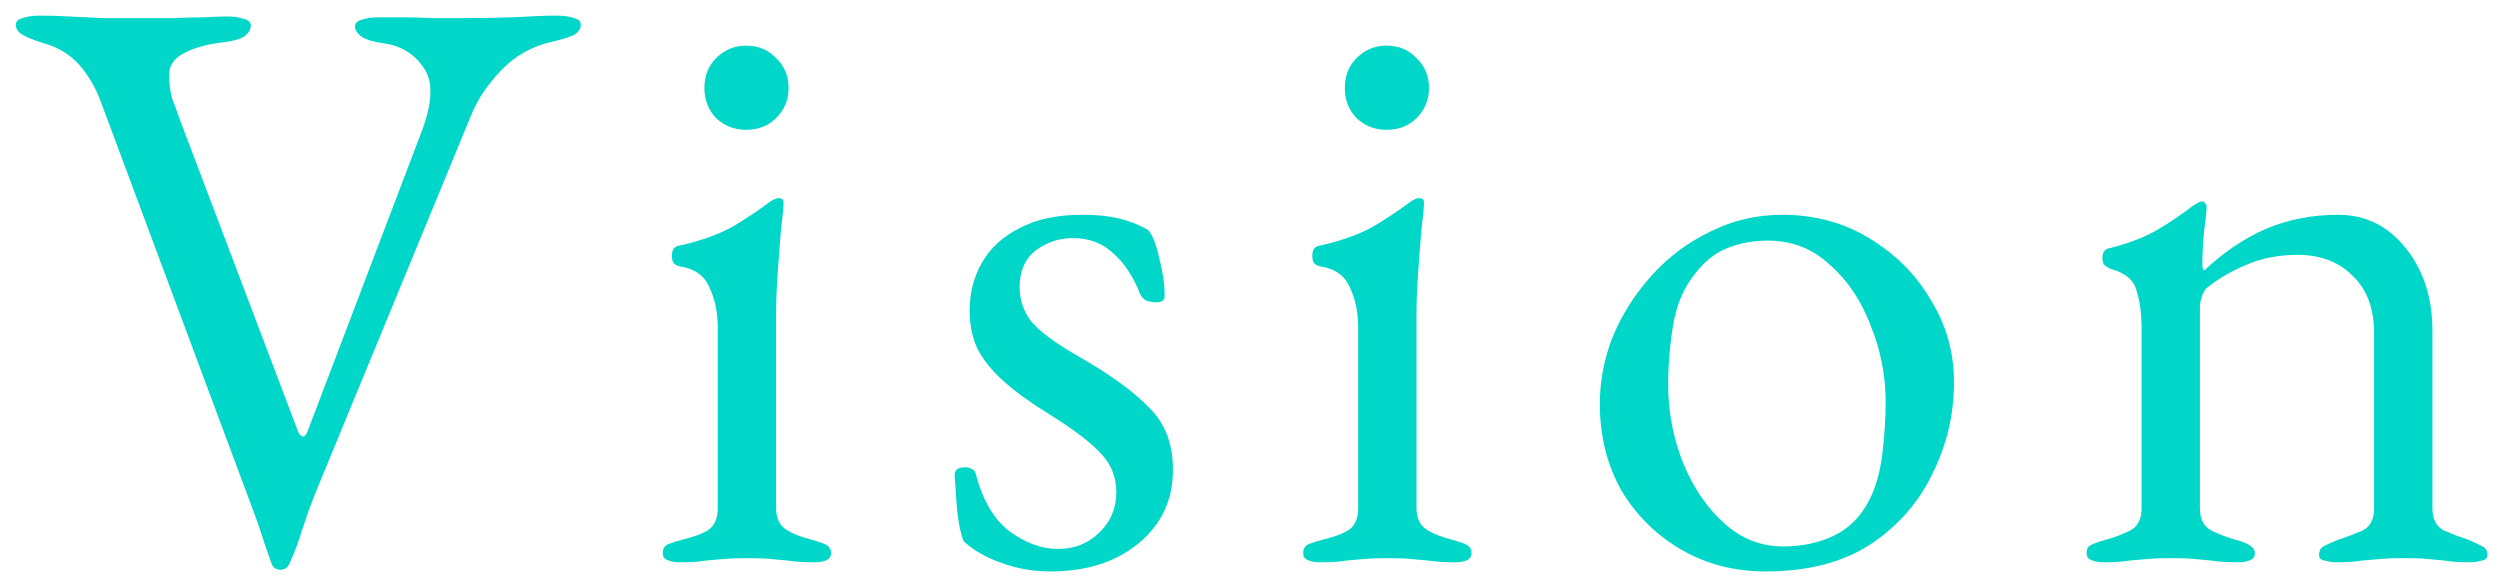 <svg width="90" height="21" viewBox="0 0 90 21" fill="none" xmlns="http://www.w3.org/2000/svg">
<path d="M75.717 20.242C75.537 20.242 75.387 20.212 75.267 20.152C75.167 20.112 75.117 20.032 75.117 19.912C75.117 19.752 75.177 19.652 75.297 19.612C75.417 19.552 75.587 19.492 75.807 19.432C76.107 19.352 76.397 19.242 76.677 19.102C76.957 18.962 77.097 18.692 77.097 18.292V11.842C77.097 11.302 77.037 10.842 76.917 10.462C76.817 10.082 76.507 9.822 75.987 9.682C75.907 9.642 75.837 9.602 75.777 9.562C75.717 9.502 75.687 9.412 75.687 9.292C75.687 9.072 75.777 8.952 75.957 8.932C76.657 8.752 77.227 8.532 77.667 8.272C78.107 8.012 78.537 7.722 78.957 7.402C79.017 7.362 79.067 7.332 79.107 7.312C79.167 7.272 79.227 7.252 79.287 7.252C79.327 7.252 79.357 7.272 79.377 7.312C79.417 7.352 79.437 7.402 79.437 7.462C79.437 7.602 79.407 7.892 79.347 8.332C79.307 8.752 79.287 9.102 79.287 9.382C79.287 9.462 79.287 9.542 79.287 9.622C79.307 9.682 79.327 9.722 79.347 9.742C80.047 9.082 80.787 8.582 81.567 8.242C82.367 7.902 83.237 7.732 84.177 7.732C85.157 7.732 85.967 8.132 86.607 8.932C87.247 9.732 87.567 10.722 87.567 11.902V18.292C87.567 18.692 87.707 18.962 87.987 19.102C88.267 19.222 88.557 19.332 88.857 19.432C89.017 19.492 89.167 19.562 89.307 19.642C89.467 19.702 89.547 19.812 89.547 19.972C89.547 20.092 89.477 20.162 89.337 20.182C89.197 20.222 89.067 20.242 88.947 20.242C88.547 20.242 88.237 20.222 88.017 20.182C87.797 20.162 87.587 20.142 87.387 20.122C87.187 20.102 86.907 20.092 86.547 20.092C86.207 20.092 85.927 20.102 85.707 20.122C85.487 20.142 85.257 20.162 85.017 20.182C84.797 20.222 84.487 20.242 84.087 20.242C83.987 20.242 83.857 20.222 83.697 20.182C83.557 20.162 83.487 20.092 83.487 19.972C83.487 19.812 83.557 19.702 83.697 19.642C83.857 19.562 84.017 19.492 84.177 19.432C84.477 19.332 84.767 19.222 85.047 19.102C85.327 18.962 85.467 18.692 85.467 18.292V11.992C85.467 11.112 85.217 10.432 84.717 9.952C84.237 9.452 83.587 9.192 82.767 9.172C82.047 9.172 81.417 9.292 80.877 9.532C80.337 9.752 79.857 10.032 79.437 10.372C79.357 10.452 79.297 10.562 79.257 10.702C79.217 10.822 79.197 10.942 79.197 11.062V18.292C79.197 18.692 79.337 18.962 79.617 19.102C79.897 19.242 80.187 19.352 80.487 19.432C80.947 19.552 81.177 19.712 81.177 19.912C81.177 20.032 81.127 20.112 81.027 20.152C80.927 20.212 80.777 20.242 80.577 20.242C80.177 20.242 79.857 20.222 79.617 20.182C79.397 20.162 79.187 20.142 78.987 20.122C78.787 20.102 78.507 20.092 78.147 20.092C77.807 20.092 77.527 20.102 77.307 20.122C77.107 20.142 76.887 20.162 76.647 20.182C76.427 20.222 76.117 20.242 75.717 20.242Z" fill="#00D7C8"/>
<path d="M63.564 20.572C62.444 20.572 61.434 20.312 60.534 19.792C59.634 19.272 58.914 18.562 58.374 17.662C57.854 16.742 57.594 15.702 57.594 14.542C57.594 13.702 57.754 12.882 58.074 12.082C58.414 11.282 58.884 10.552 59.484 9.892C60.084 9.232 60.784 8.712 61.584 8.332C62.384 7.932 63.244 7.732 64.164 7.732C65.324 7.732 66.364 8.012 67.284 8.572C68.224 9.132 68.964 9.872 69.504 10.792C70.064 11.692 70.344 12.682 70.344 13.762C70.344 14.922 70.084 16.022 69.564 17.062C69.064 18.102 68.314 18.952 67.314 19.612C66.314 20.252 65.064 20.572 63.564 20.572ZM64.194 19.672C64.874 19.672 65.484 19.542 66.024 19.282C66.564 19.022 66.984 18.602 67.284 18.022C67.524 17.562 67.684 17.002 67.764 16.342C67.844 15.682 67.884 15.062 67.884 14.482C67.884 13.522 67.704 12.602 67.344 11.722C67.004 10.822 66.514 10.092 65.874 9.532C65.254 8.952 64.514 8.662 63.654 8.662C63.114 8.662 62.624 8.752 62.184 8.932C61.764 9.092 61.374 9.402 61.014 9.862C60.614 10.362 60.354 10.972 60.234 11.692C60.114 12.412 60.054 13.132 60.054 13.852C60.054 14.832 60.234 15.772 60.594 16.672C60.954 17.552 61.444 18.272 62.064 18.832C62.684 19.392 63.394 19.672 64.194 19.672Z" fill="#00D7C8"/>
<path d="M47.514 20.243C47.334 20.243 47.184 20.213 47.064 20.153C46.964 20.113 46.914 20.033 46.914 19.913C46.914 19.753 46.984 19.643 47.124 19.583C47.284 19.523 47.444 19.473 47.604 19.433C48.024 19.333 48.344 19.213 48.564 19.073C48.784 18.913 48.894 18.653 48.894 18.293V11.783C48.894 11.243 48.794 10.763 48.594 10.343C48.414 9.923 48.064 9.673 47.544 9.593C47.444 9.573 47.364 9.533 47.304 9.473C47.264 9.413 47.244 9.323 47.244 9.203C47.244 8.983 47.334 8.863 47.514 8.843C48.314 8.663 48.974 8.423 49.494 8.123C50.014 7.803 50.404 7.543 50.664 7.343C50.844 7.203 50.984 7.133 51.084 7.133C51.204 7.133 51.264 7.183 51.264 7.283C51.264 7.443 51.234 7.763 51.174 8.243C51.134 8.703 51.094 9.223 51.054 9.803C51.014 10.363 50.994 10.873 50.994 11.333V18.293C50.994 18.633 51.104 18.883 51.324 19.043C51.564 19.203 51.884 19.333 52.284 19.433C52.444 19.473 52.594 19.523 52.734 19.583C52.894 19.643 52.974 19.753 52.974 19.913C52.974 20.133 52.774 20.243 52.374 20.243C51.994 20.243 51.684 20.223 51.444 20.183C51.224 20.163 51.004 20.143 50.784 20.123C50.584 20.103 50.304 20.093 49.944 20.093C49.604 20.093 49.324 20.103 49.104 20.123C48.884 20.143 48.664 20.163 48.444 20.183C48.224 20.223 47.914 20.243 47.514 20.243ZM49.914 4.673C49.494 4.673 49.134 4.533 48.834 4.253C48.554 3.953 48.414 3.593 48.414 3.173C48.414 2.733 48.554 2.373 48.834 2.093C49.134 1.793 49.494 1.643 49.914 1.643C50.354 1.643 50.714 1.793 50.994 2.093C51.294 2.373 51.444 2.733 51.444 3.173C51.444 3.593 51.294 3.953 50.994 4.253C50.714 4.533 50.354 4.673 49.914 4.673Z" fill="#00D7C8"/>
<path d="M37.817 20.572C37.197 20.572 36.617 20.472 36.077 20.272C35.537 20.092 35.077 19.832 34.697 19.492C34.597 19.272 34.517 18.902 34.457 18.382C34.417 17.862 34.387 17.432 34.367 17.092C34.367 16.912 34.497 16.822 34.757 16.822C34.837 16.822 34.907 16.842 34.967 16.882C35.047 16.902 35.097 16.952 35.117 17.032C35.377 18.012 35.787 18.712 36.347 19.132C36.927 19.552 37.507 19.762 38.087 19.762C38.667 19.762 39.157 19.572 39.557 19.192C39.977 18.792 40.187 18.302 40.187 17.722C40.187 17.182 40.007 16.722 39.647 16.342C39.287 15.942 38.657 15.462 37.757 14.902C37.077 14.482 36.527 14.082 36.107 13.702C35.687 13.322 35.377 12.932 35.177 12.532C34.997 12.132 34.907 11.682 34.907 11.182C34.907 10.542 35.057 9.962 35.357 9.442C35.657 8.922 36.107 8.512 36.707 8.212C37.307 7.892 38.057 7.732 38.957 7.732C39.557 7.732 40.057 7.792 40.457 7.912C40.857 8.032 41.157 8.162 41.357 8.302C41.517 8.522 41.647 8.872 41.747 9.352C41.867 9.812 41.927 10.252 41.927 10.672C41.927 10.812 41.827 10.882 41.627 10.882C41.507 10.882 41.387 10.862 41.267 10.822C41.167 10.762 41.097 10.692 41.057 10.612C40.797 9.952 40.467 9.452 40.067 9.112C39.687 8.752 39.207 8.572 38.627 8.572C38.127 8.572 37.677 8.722 37.277 9.022C36.897 9.322 36.707 9.762 36.707 10.342C36.707 10.802 36.847 11.212 37.127 11.572C37.427 11.932 37.977 12.342 38.777 12.802C39.937 13.462 40.797 14.082 41.357 14.662C41.937 15.222 42.227 15.972 42.227 16.912C42.227 17.992 41.817 18.872 40.997 19.552C40.177 20.232 39.117 20.572 37.817 20.572Z" fill="#00D7C8"/>
<path d="M24.459 20.243C24.279 20.243 24.129 20.213 24.009 20.153C23.909 20.113 23.859 20.033 23.859 19.913C23.859 19.753 23.929 19.643 24.069 19.583C24.229 19.523 24.389 19.473 24.549 19.433C24.969 19.333 25.289 19.213 25.509 19.073C25.729 18.913 25.839 18.653 25.839 18.293V11.783C25.839 11.243 25.739 10.763 25.539 10.343C25.359 9.923 25.009 9.673 24.489 9.593C24.389 9.573 24.309 9.533 24.249 9.473C24.209 9.413 24.189 9.323 24.189 9.203C24.189 8.983 24.279 8.863 24.459 8.843C25.259 8.663 25.919 8.423 26.439 8.123C26.959 7.803 27.349 7.543 27.609 7.343C27.789 7.203 27.929 7.133 28.029 7.133C28.149 7.133 28.209 7.183 28.209 7.283C28.209 7.443 28.179 7.763 28.119 8.243C28.079 8.703 28.039 9.223 27.999 9.803C27.959 10.363 27.939 10.873 27.939 11.333V18.293C27.939 18.633 28.049 18.883 28.269 19.043C28.509 19.203 28.829 19.333 29.229 19.433C29.389 19.473 29.539 19.523 29.679 19.583C29.839 19.643 29.919 19.753 29.919 19.913C29.919 20.133 29.719 20.243 29.319 20.243C28.939 20.243 28.629 20.223 28.389 20.183C28.169 20.163 27.949 20.143 27.729 20.123C27.529 20.103 27.249 20.093 26.889 20.093C26.549 20.093 26.269 20.103 26.049 20.123C25.829 20.143 25.609 20.163 25.389 20.183C25.169 20.223 24.859 20.243 24.459 20.243ZM26.859 4.673C26.439 4.673 26.079 4.533 25.779 4.253C25.499 3.953 25.359 3.593 25.359 3.173C25.359 2.733 25.499 2.373 25.779 2.093C26.079 1.793 26.439 1.643 26.859 1.643C27.299 1.643 27.659 1.793 27.939 2.093C28.239 2.373 28.389 2.733 28.389 3.173C28.389 3.593 28.239 3.953 27.939 4.253C27.659 4.533 27.299 4.673 26.859 4.673Z" fill="#00D7C8"/>
<path d="M10.11 20.512C9.95 20.512 9.84 20.442 9.78 20.302C9.7 20.082 9.6 19.793 9.48 19.433C9.36 19.052 9.25 18.733 9.15 18.473L3.66 3.743C3.46 3.183 3.19 2.712 2.85 2.333C2.51 1.952 2.08 1.692 1.56 1.552C1.24 1.452 0.99 1.353 0.81 1.252C0.65 1.153 0.57 1.032 0.57 0.893C0.57 0.773 0.65 0.693 0.81 0.653C0.97 0.593 1.18 0.562 1.44 0.562C1.76 0.562 2.11 0.573 2.49 0.593C2.89 0.613 3.31 0.633 3.75 0.653C4.19 0.653 4.64 0.653 5.1 0.653C5.5 0.653 5.89 0.653 6.27 0.653C6.67 0.633 7.03 0.623 7.35 0.623C7.69 0.603 7.96 0.593 8.16 0.593C8.42 0.593 8.63 0.623 8.79 0.683C8.95 0.723 9.03 0.803 9.03 0.923C9.03 1.062 8.95 1.192 8.79 1.312C8.63 1.413 8.38 1.482 8.04 1.522C7.48 1.583 7.01 1.712 6.63 1.913C6.27 2.092 6.09 2.353 6.09 2.692C6.09 3.033 6.13 3.333 6.21 3.592C6.31 3.833 6.38 4.022 6.42 4.162L10.74 15.562C10.78 15.643 10.83 15.693 10.89 15.713C10.95 15.732 11.01 15.672 11.07 15.533L15.18 4.732C15.58 3.672 15.6 2.902 15.24 2.422C14.9 1.923 14.41 1.633 13.77 1.552C13.47 1.512 13.23 1.442 13.05 1.343C12.87 1.222 12.78 1.093 12.78 0.953C12.78 0.833 12.86 0.753 13.02 0.713C13.18 0.653 13.39 0.623 13.65 0.623C13.91 0.623 14.2 0.623 14.52 0.623C14.84 0.623 15.17 0.633 15.51 0.653C15.87 0.653 16.24 0.653 16.62 0.653C17.2 0.653 17.82 0.643 18.48 0.623C19.14 0.583 19.66 0.562 20.04 0.562C20.3 0.562 20.51 0.593 20.67 0.653C20.83 0.693 20.91 0.773 20.91 0.893C20.91 1.032 20.83 1.153 20.67 1.252C20.51 1.333 20.26 1.413 19.92 1.492C19.18 1.653 18.56 1.992 18.06 2.513C17.56 3.033 17.2 3.562 16.98 4.103L11.34 17.782C11.3 17.883 11.22 18.093 11.1 18.413C11 18.712 10.89 19.043 10.77 19.402C10.65 19.762 10.53 20.062 10.41 20.302C10.39 20.363 10.35 20.413 10.29 20.453C10.23 20.492 10.17 20.512 10.11 20.512Z" fill="#00D7C8"/>
</svg>
